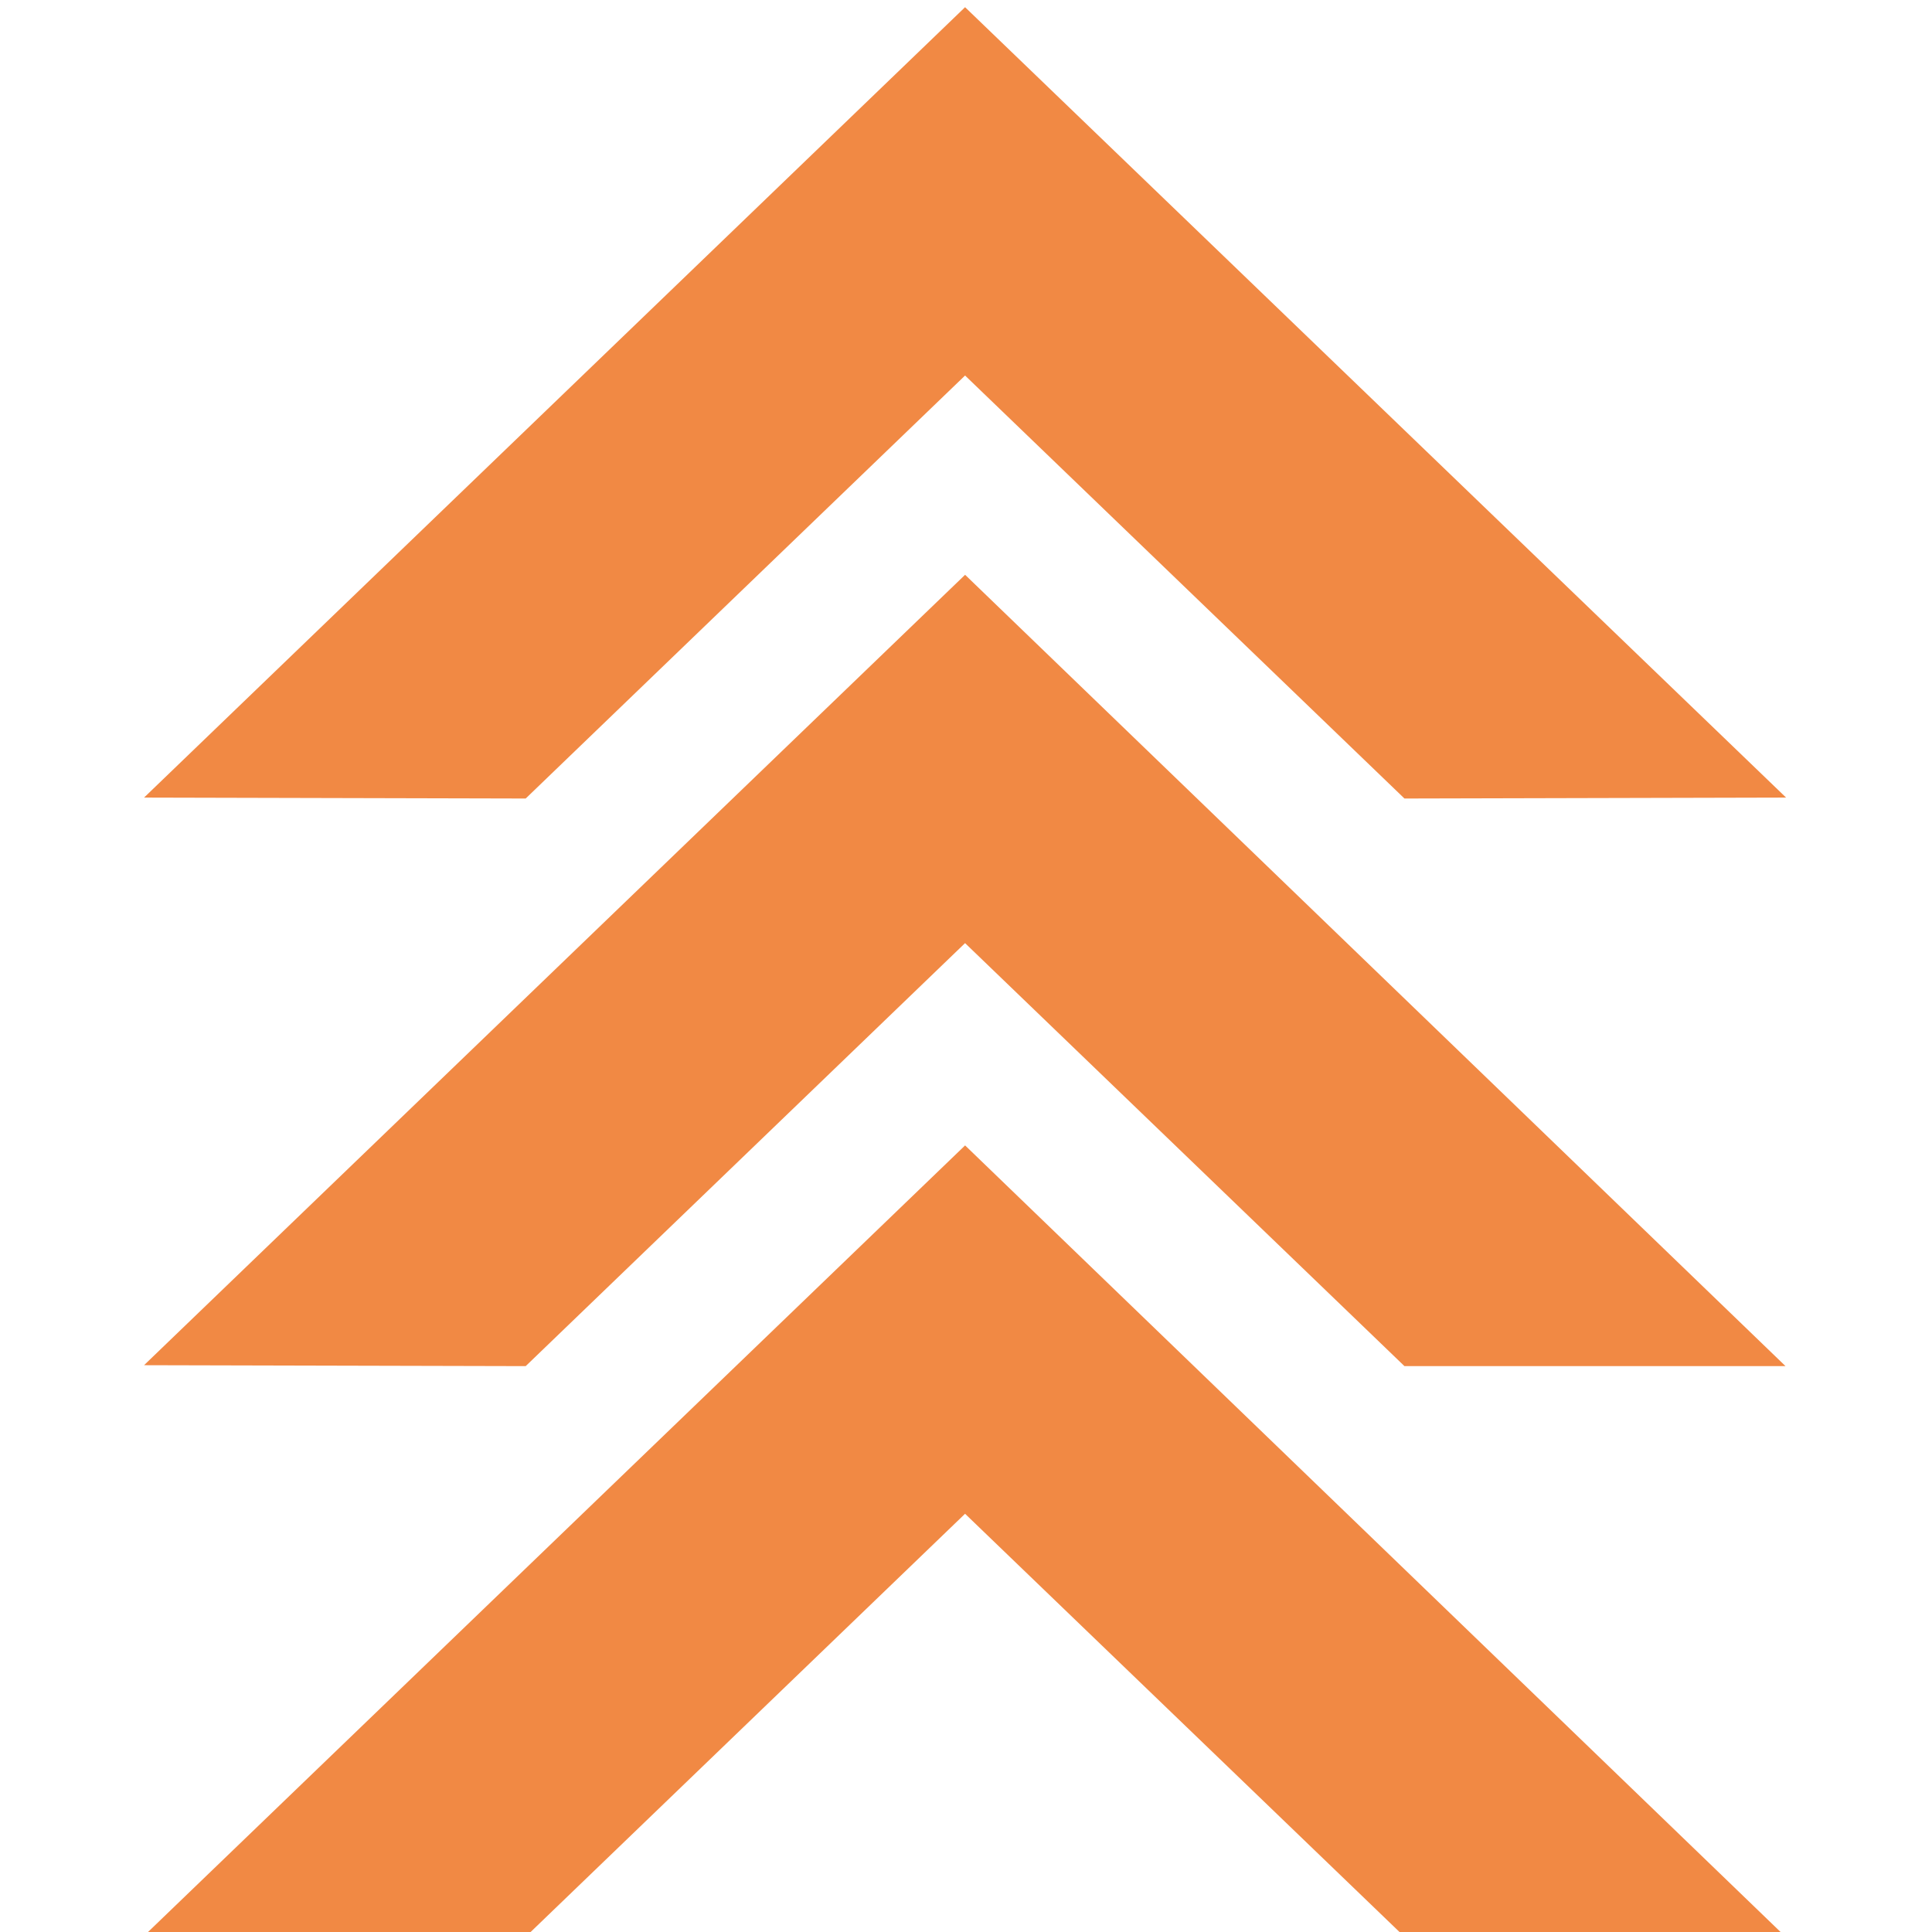 <svg xmlns="http://www.w3.org/2000/svg" xmlns:xlink="http://www.w3.org/1999/xlink" width="276" height="276" viewBox="0 0 276 276"><defs><clipPath id="a"><rect width="276" height="276" transform="translate(6209 -486)" fill="#fff"/></clipPath></defs><g transform="translate(-6209 486)" clip-path="url(#a)"><g transform="translate(6229.578 -484.972)"><path d="M117.289,0,0,112.913l54.52.133,62.769-60.427,62.77,60.427,54.519-.133Z" transform="translate(0 0)" fill="#f18944"/><path d="M0,293.526l54.52.133,62.769-60.428,62.764,60.423h54.438L117.293,180.61Z" transform="translate(0 -99.526)" fill="#f18944"/><path d="M0,475.106l54.52.133,62.769-60.427,62.764,60.423h54.438L117.293,362.19Z" transform="translate(0 -199.587)" fill="#f18944"/></g></g></svg>
